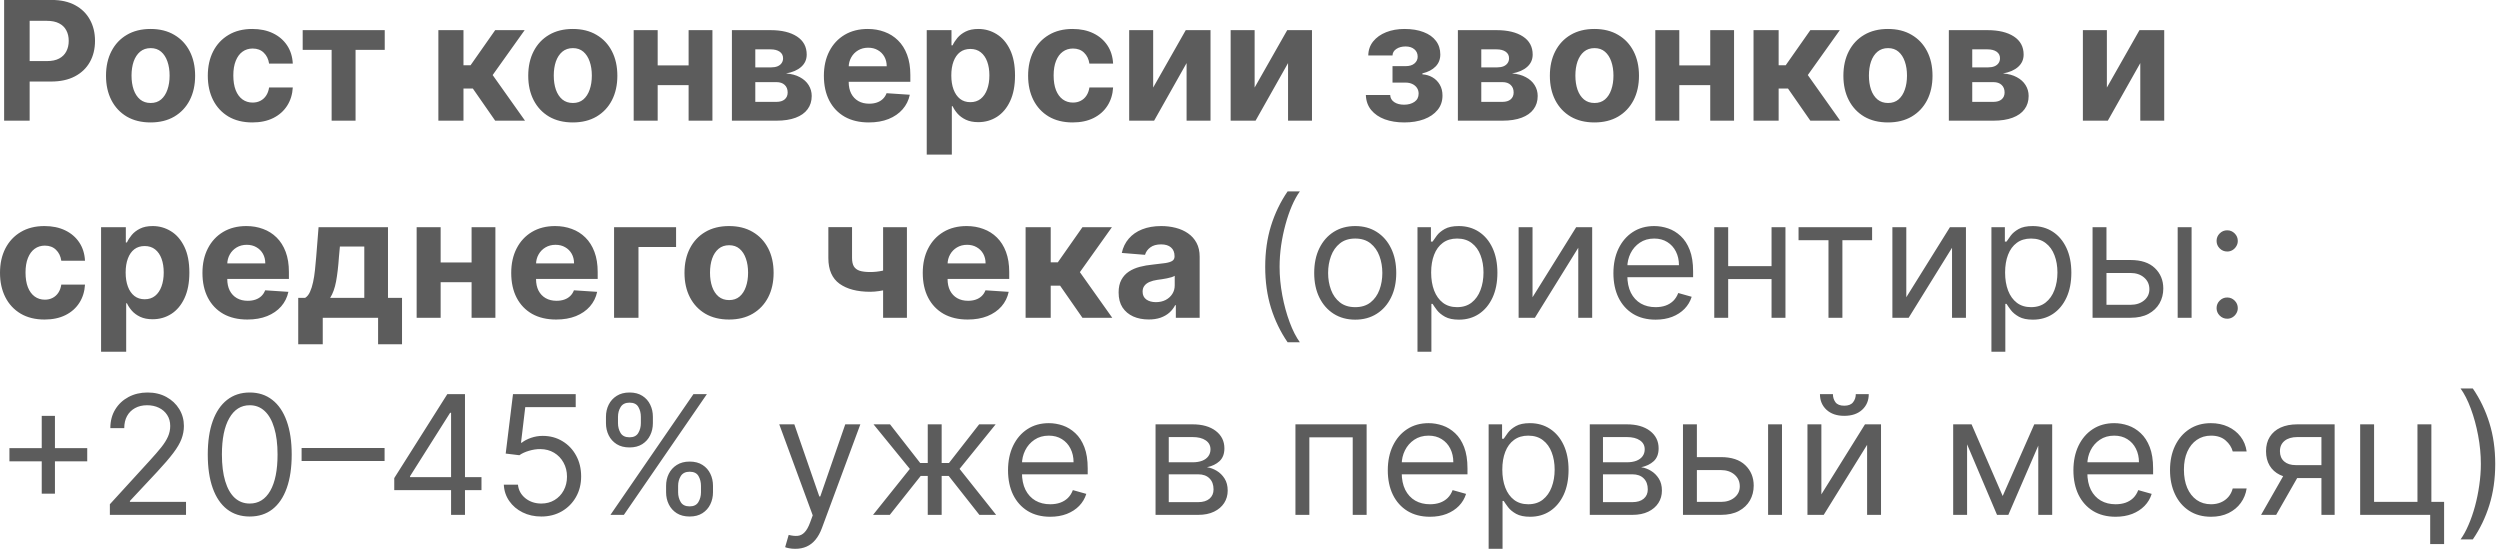 <?xml version="1.0" encoding="UTF-8"?> <svg xmlns="http://www.w3.org/2000/svg" width="241" height="53" viewBox="0 0 241 53" fill="none"><path d="M0.398 11.633V-0.004H4.989C5.872 -0.004 6.623 0.165 7.245 0.502C7.866 0.835 8.339 1.299 8.665 1.894C8.995 2.485 9.159 3.167 9.159 3.94C9.159 4.712 8.993 5.394 8.659 5.985C8.326 6.576 7.843 7.036 7.211 7.366C6.582 7.695 5.82 7.86 4.926 7.86H2V5.888H4.529C5.002 5.888 5.392 5.807 5.699 5.644C6.01 5.478 6.241 5.248 6.392 4.957C6.548 4.661 6.625 4.322 6.625 3.94C6.625 3.553 6.548 3.216 6.392 2.928C6.241 2.637 6.01 2.411 5.699 2.252C5.389 2.089 4.995 2.008 4.517 2.008H2.858V11.633H0.398ZM14.515 11.803C13.632 11.803 12.869 11.616 12.225 11.241C11.585 10.862 11.09 10.335 10.742 9.661C10.393 8.983 10.219 8.197 10.219 7.303C10.219 6.402 10.393 5.614 10.742 4.94C11.09 4.262 11.585 3.735 12.225 3.36C12.869 2.981 13.632 2.792 14.515 2.792C15.397 2.792 16.159 2.981 16.799 3.36C17.443 3.735 17.939 4.262 18.287 4.94C18.636 5.614 18.81 6.402 18.81 7.303C18.81 8.197 18.636 8.983 18.287 9.661C17.939 10.335 17.443 10.862 16.799 11.241C16.159 11.616 15.397 11.803 14.515 11.803ZM14.526 9.928C14.927 9.928 15.263 9.815 15.532 9.587C15.8 9.356 16.003 9.042 16.14 8.644C16.28 8.246 16.35 7.794 16.35 7.286C16.35 6.779 16.28 6.326 16.14 5.928C16.003 5.531 15.8 5.216 15.532 4.985C15.263 4.754 14.927 4.638 14.526 4.638C14.121 4.638 13.78 4.754 13.503 4.985C13.23 5.216 13.024 5.531 12.884 5.928C12.748 6.326 12.679 6.779 12.679 7.286C12.679 7.794 12.748 8.246 12.884 8.644C13.024 9.042 13.23 9.356 13.503 9.587C13.78 9.815 14.121 9.928 14.526 9.928ZM24.327 11.803C23.433 11.803 22.664 11.614 22.02 11.235C21.38 10.852 20.888 10.322 20.543 9.644C20.202 8.966 20.032 8.186 20.032 7.303C20.032 6.409 20.204 5.625 20.549 4.951C20.897 4.273 21.392 3.745 22.032 3.366C22.672 2.983 23.433 2.792 24.316 2.792C25.077 2.792 25.744 2.93 26.316 3.207C26.888 3.483 27.34 3.871 27.674 4.371C28.007 4.871 28.191 5.459 28.225 6.133H25.941C25.876 5.697 25.706 5.347 25.429 5.082C25.157 4.813 24.799 4.678 24.355 4.678C23.98 4.678 23.653 4.781 23.372 4.985C23.096 5.186 22.88 5.479 22.725 5.866C22.57 6.252 22.492 6.72 22.492 7.269C22.492 7.826 22.568 8.299 22.719 8.69C22.874 9.08 23.092 9.377 23.372 9.582C23.653 9.786 23.98 9.888 24.355 9.888C24.632 9.888 24.88 9.832 25.1 9.718C25.323 9.604 25.507 9.44 25.651 9.224C25.799 9.004 25.895 8.741 25.941 8.434H28.225C28.187 9.101 28.005 9.688 27.679 10.195C27.357 10.699 26.912 11.093 26.344 11.377C25.776 11.661 25.104 11.803 24.327 11.803ZM29.179 4.809V2.906H37.088V4.809H34.276V11.633H31.969V4.809H29.179ZM42.259 11.633V2.906H44.679V6.292H45.361L47.736 2.906H50.577L47.492 7.235L50.611 11.633H47.736L45.583 8.536H44.679V11.633H42.259ZM55.218 11.803C54.335 11.803 53.572 11.616 52.928 11.241C52.288 10.862 51.793 10.335 51.445 9.661C51.096 8.983 50.922 8.197 50.922 7.303C50.922 6.402 51.096 5.614 51.445 4.94C51.793 4.262 52.288 3.735 52.928 3.36C53.572 2.981 54.335 2.792 55.218 2.792C56.1 2.792 56.862 2.981 57.502 3.36C58.146 3.735 58.642 4.262 58.99 4.94C59.339 5.614 59.513 6.402 59.513 7.303C59.513 8.197 59.339 8.983 58.99 9.661C58.642 10.335 58.146 10.862 57.502 11.241C56.862 11.616 56.1 11.803 55.218 11.803ZM55.229 9.928C55.631 9.928 55.966 9.815 56.235 9.587C56.504 9.356 56.706 9.042 56.843 8.644C56.983 8.246 57.053 7.794 57.053 7.286C57.053 6.779 56.983 6.326 56.843 5.928C56.706 5.531 56.504 5.216 56.235 4.985C55.966 4.754 55.631 4.638 55.229 4.638C54.824 4.638 54.483 4.754 54.206 4.985C53.934 5.216 53.727 5.531 53.587 5.928C53.451 6.326 53.383 6.779 53.383 7.286C53.383 7.794 53.451 8.246 53.587 8.644C53.727 9.042 53.934 9.356 54.206 9.587C54.483 9.815 54.824 9.928 55.229 9.928ZM67.161 6.303V8.207H62.604V6.303H67.161ZM63.4 2.906V11.633H61.087V2.906H63.4ZM68.678 2.906V11.633H66.382V2.906H68.678ZM70.556 11.633V2.906H74.277C75.353 2.906 76.204 3.11 76.829 3.519C77.454 3.928 77.766 4.51 77.766 5.263C77.766 5.737 77.59 6.131 77.238 6.445C76.885 6.76 76.397 6.972 75.772 7.082C76.294 7.12 76.74 7.239 77.107 7.44C77.478 7.637 77.76 7.892 77.954 8.207C78.15 8.521 78.249 8.87 78.249 9.252C78.249 9.748 78.116 10.175 77.851 10.53C77.59 10.887 77.205 11.159 76.698 11.349C76.194 11.538 75.579 11.633 74.851 11.633H70.556ZM72.811 9.82H74.851C75.188 9.82 75.452 9.741 75.641 9.582C75.834 9.419 75.931 9.197 75.931 8.917C75.931 8.606 75.834 8.362 75.641 8.184C75.452 8.006 75.188 7.917 74.851 7.917H72.811V9.82ZM72.811 6.496H74.329C74.571 6.496 74.777 6.462 74.948 6.394C75.122 6.322 75.255 6.22 75.346 6.087C75.44 5.955 75.488 5.798 75.488 5.616C75.488 5.347 75.38 5.137 75.164 4.985C74.948 4.834 74.652 4.758 74.277 4.758H72.811V6.496ZM83.752 11.803C82.854 11.803 82.081 11.621 81.434 11.258C80.79 10.89 80.293 10.371 79.945 9.701C79.597 9.027 79.422 8.229 79.422 7.309C79.422 6.411 79.597 5.623 79.945 4.945C80.293 4.267 80.784 3.739 81.416 3.36C82.053 2.981 82.799 2.792 83.655 2.792C84.231 2.792 84.767 2.885 85.263 3.07C85.763 3.252 86.199 3.527 86.57 3.894C86.945 4.262 87.237 4.724 87.445 5.281C87.653 5.834 87.757 6.481 87.757 7.224V7.888H80.388V6.388H85.479C85.479 6.04 85.403 5.731 85.252 5.462C85.1 5.193 84.89 4.983 84.621 4.832C84.356 4.676 84.047 4.599 83.695 4.599C83.328 4.599 83.002 4.684 82.718 4.854C82.437 5.021 82.218 5.246 82.059 5.531C81.9 5.811 81.818 6.123 81.814 6.468V7.894C81.814 8.326 81.894 8.699 82.053 9.013C82.216 9.328 82.445 9.57 82.74 9.741C83.036 9.911 83.386 9.996 83.791 9.996C84.061 9.996 84.307 9.959 84.53 9.883C84.754 9.807 84.945 9.693 85.104 9.542C85.263 9.39 85.384 9.205 85.468 8.985L87.706 9.133C87.593 9.671 87.36 10.14 87.007 10.542C86.659 10.94 86.208 11.25 85.655 11.474C85.106 11.693 84.472 11.803 83.752 11.803ZM89.337 14.905V2.906H91.723V4.371H91.831C91.937 4.137 92.091 3.898 92.291 3.656C92.496 3.409 92.761 3.205 93.087 3.042C93.416 2.875 93.826 2.792 94.314 2.792C94.951 2.792 95.538 2.959 96.076 3.292C96.614 3.621 97.043 4.12 97.365 4.786C97.687 5.449 97.848 6.281 97.848 7.281C97.848 8.254 97.691 9.076 97.377 9.746C97.066 10.413 96.642 10.919 96.104 11.264C95.57 11.604 94.972 11.775 94.309 11.775C93.839 11.775 93.439 11.697 93.11 11.542C92.784 11.387 92.517 11.191 92.309 10.957C92.1 10.718 91.941 10.477 91.831 10.235H91.757V14.905H89.337ZM91.706 7.269C91.706 7.788 91.778 8.241 91.922 8.627C92.066 9.013 92.275 9.315 92.547 9.531C92.82 9.743 93.151 9.849 93.541 9.849C93.936 9.849 94.269 9.741 94.541 9.525C94.814 9.305 95.021 9.002 95.161 8.616C95.305 8.226 95.377 7.777 95.377 7.269C95.377 6.765 95.307 6.322 95.166 5.94C95.026 5.557 94.82 5.258 94.547 5.042C94.275 4.826 93.939 4.718 93.541 4.718C93.148 4.718 92.814 4.822 92.541 5.031C92.273 5.239 92.066 5.534 91.922 5.917C91.778 6.299 91.706 6.75 91.706 7.269ZM103.405 11.803C102.511 11.803 101.742 11.614 101.098 11.235C100.458 10.852 99.966 10.322 99.621 9.644C99.28 8.966 99.11 8.186 99.11 7.303C99.11 6.409 99.282 5.625 99.627 4.951C99.975 4.273 100.47 3.745 101.11 3.366C101.75 2.983 102.511 2.792 103.394 2.792C104.155 2.792 104.822 2.93 105.394 3.207C105.966 3.483 106.418 3.871 106.752 4.371C107.085 4.871 107.269 5.459 107.303 6.133H105.019C104.954 5.697 104.784 5.347 104.507 5.082C104.235 4.813 103.877 4.678 103.434 4.678C103.059 4.678 102.731 4.781 102.451 4.985C102.174 5.186 101.958 5.479 101.803 5.866C101.648 6.252 101.57 6.72 101.57 7.269C101.57 7.826 101.646 8.299 101.797 8.69C101.953 9.08 102.17 9.377 102.451 9.582C102.731 9.786 103.059 9.888 103.434 9.888C103.71 9.888 103.958 9.832 104.178 9.718C104.401 9.604 104.585 9.44 104.729 9.224C104.877 9.004 104.973 8.741 105.019 8.434H107.303C107.265 9.101 107.083 9.688 106.757 10.195C106.435 10.699 105.99 11.093 105.422 11.377C104.854 11.661 104.182 11.803 103.405 11.803ZM111.165 8.44L114.307 2.906H116.694V11.633H114.387V6.082L111.256 11.633H108.853V2.906H111.165V8.44ZM120.946 8.44L124.088 2.906H126.475V11.633H124.168V6.082L121.037 11.633H118.634V2.906H120.946V8.44ZM131.669 9.161H134.016C134.027 9.449 134.156 9.676 134.402 9.843C134.649 10.01 134.967 10.093 135.357 10.093C135.751 10.093 136.082 10.002 136.351 9.82C136.62 9.635 136.755 9.37 136.755 9.025C136.755 8.813 136.702 8.629 136.596 8.474C136.489 8.315 136.342 8.19 136.152 8.099C135.963 8.008 135.743 7.962 135.493 7.962H134.238V6.377H135.493C135.868 6.377 136.156 6.29 136.357 6.116C136.561 5.942 136.664 5.724 136.664 5.462C136.664 5.167 136.558 4.93 136.346 4.752C136.137 4.57 135.855 4.479 135.499 4.479C135.139 4.479 134.84 4.561 134.601 4.724C134.366 4.883 134.245 5.091 134.238 5.349H131.902C131.91 4.826 132.067 4.373 132.374 3.991C132.685 3.608 133.101 3.313 133.624 3.104C134.15 2.896 134.739 2.792 135.391 2.792C136.103 2.792 136.717 2.892 137.232 3.093C137.751 3.29 138.149 3.572 138.425 3.94C138.705 4.307 138.846 4.745 138.846 5.252C138.846 5.714 138.694 6.101 138.391 6.411C138.088 6.722 137.664 6.943 137.118 7.076V7.167C137.478 7.19 137.804 7.286 138.096 7.457C138.387 7.627 138.62 7.862 138.794 8.161C138.969 8.457 139.056 8.807 139.056 9.212C139.056 9.754 138.897 10.218 138.578 10.604C138.264 10.991 137.828 11.288 137.272 11.496C136.719 11.701 136.084 11.803 135.368 11.803C134.671 11.803 134.046 11.703 133.493 11.502C132.944 11.298 132.507 10.998 132.181 10.604C131.859 10.21 131.688 9.729 131.669 9.161ZM140.54 11.633V2.906H144.262C145.337 2.906 146.188 3.11 146.813 3.519C147.438 3.928 147.75 4.51 147.75 5.263C147.75 5.737 147.574 6.131 147.222 6.445C146.87 6.76 146.381 6.972 145.756 7.082C146.279 7.12 146.724 7.239 147.091 7.44C147.462 7.637 147.745 7.892 147.938 8.207C148.135 8.521 148.233 8.87 148.233 9.252C148.233 9.748 148.101 10.175 147.836 10.53C147.574 10.887 147.19 11.159 146.682 11.349C146.178 11.538 145.563 11.633 144.836 11.633H140.54ZM142.796 9.82H144.836C145.173 9.82 145.436 9.741 145.625 9.582C145.819 9.419 145.915 9.197 145.915 8.917C145.915 8.606 145.819 8.362 145.625 8.184C145.436 8.006 145.173 7.917 144.836 7.917H142.796V9.82ZM142.796 6.496H144.313C144.555 6.496 144.762 6.462 144.932 6.394C145.106 6.322 145.239 6.22 145.33 6.087C145.425 5.955 145.472 5.798 145.472 5.616C145.472 5.347 145.364 5.137 145.148 4.985C144.932 4.834 144.637 4.758 144.262 4.758H142.796V6.496ZM153.702 11.803C152.819 11.803 152.056 11.616 151.412 11.241C150.772 10.862 150.278 10.335 149.929 9.661C149.581 8.983 149.407 8.197 149.407 7.303C149.407 6.402 149.581 5.614 149.929 4.94C150.278 4.262 150.772 3.735 151.412 3.36C152.056 2.981 152.819 2.792 153.702 2.792C154.585 2.792 155.346 2.981 155.986 3.36C156.63 3.735 157.126 4.262 157.475 4.94C157.823 5.614 157.998 6.402 157.998 7.303C157.998 8.197 157.823 8.983 157.475 9.661C157.126 10.335 156.63 10.862 155.986 11.241C155.346 11.616 154.585 11.803 153.702 11.803ZM153.713 9.928C154.115 9.928 154.45 9.815 154.719 9.587C154.988 9.356 155.191 9.042 155.327 8.644C155.467 8.246 155.537 7.794 155.537 7.286C155.537 6.779 155.467 6.326 155.327 5.928C155.191 5.531 154.988 5.216 154.719 4.985C154.45 4.754 154.115 4.638 153.713 4.638C153.308 4.638 152.967 4.754 152.691 4.985C152.418 5.216 152.212 5.531 152.071 5.928C151.935 6.326 151.867 6.779 151.867 7.286C151.867 7.794 151.935 8.246 152.071 8.644C152.212 9.042 152.418 9.356 152.691 9.587C152.967 9.815 153.308 9.928 153.713 9.928ZM165.645 6.303V8.207H161.088V6.303H165.645ZM161.884 2.906V11.633H159.571V2.906H161.884ZM167.162 2.906V11.633H164.867V2.906H167.162ZM169.04 11.633V2.906H171.461V6.292H172.142L174.517 2.906H177.358L174.273 7.235L177.392 11.633H174.517L172.364 8.536H171.461V11.633H169.04ZM181.999 11.803C181.116 11.803 180.353 11.616 179.709 11.241C179.069 10.862 178.575 10.335 178.226 9.661C177.878 8.983 177.703 8.197 177.703 7.303C177.703 6.402 177.878 5.614 178.226 4.94C178.575 4.262 179.069 3.735 179.709 3.36C180.353 2.981 181.116 2.792 181.999 2.792C182.882 2.792 183.643 2.981 184.283 3.36C184.927 3.735 185.423 4.262 185.772 4.94C186.12 5.614 186.294 6.402 186.294 7.303C186.294 8.197 186.12 8.983 185.772 9.661C185.423 10.335 184.927 10.862 184.283 11.241C183.643 11.616 182.882 11.803 181.999 11.803ZM182.01 9.928C182.412 9.928 182.747 9.815 183.016 9.587C183.285 9.356 183.488 9.042 183.624 8.644C183.764 8.246 183.834 7.794 183.834 7.286C183.834 6.779 183.764 6.326 183.624 5.928C183.488 5.531 183.285 5.216 183.016 4.985C182.747 4.754 182.412 4.638 182.01 4.638C181.605 4.638 181.264 4.754 180.988 4.985C180.715 5.216 180.508 5.531 180.368 5.928C180.232 6.326 180.164 6.779 180.164 7.286C180.164 7.794 180.232 8.246 180.368 8.644C180.508 9.042 180.715 9.356 180.988 9.587C181.264 9.815 181.605 9.928 182.01 9.928ZM187.868 11.633V2.906H191.59C192.666 2.906 193.516 3.11 194.141 3.519C194.766 3.928 195.078 4.51 195.078 5.263C195.078 5.737 194.902 6.131 194.55 6.445C194.198 6.76 193.709 6.972 193.084 7.082C193.607 7.12 194.052 7.239 194.419 7.44C194.791 7.637 195.073 7.892 195.266 8.207C195.463 8.521 195.561 8.87 195.561 9.252C195.561 9.748 195.429 10.175 195.164 10.53C194.902 10.887 194.518 11.159 194.01 11.349C193.507 11.538 192.891 11.633 192.164 11.633H187.868ZM190.124 9.82H192.164C192.501 9.82 192.764 9.741 192.953 9.582C193.147 9.419 193.243 9.197 193.243 8.917C193.243 8.606 193.147 8.362 192.953 8.184C192.764 8.006 192.501 7.917 192.164 7.917H190.124V9.82ZM190.124 6.496H191.641C191.883 6.496 192.09 6.462 192.26 6.394C192.435 6.322 192.567 6.22 192.658 6.087C192.753 5.955 192.8 5.798 192.8 5.616C192.8 5.347 192.692 5.137 192.476 4.985C192.26 4.834 191.965 4.758 191.59 4.758H190.124V6.496ZM203.103 8.44L206.245 2.906H208.631V11.633H206.324V6.082L203.194 11.633H200.79V2.906H203.103V8.44ZM4.296 30.803C3.402 30.803 2.633 30.614 1.989 30.235C1.349 29.852 0.856 29.322 0.512 28.644C0.171 27.966 0 27.186 0 26.303C0 25.409 0.173 24.625 0.517 23.951C0.866 23.273 1.36 22.745 2 22.366C2.641 21.983 3.402 21.792 4.284 21.792C5.046 21.792 5.712 21.93 6.284 22.207C6.856 22.483 7.309 22.871 7.642 23.371C7.976 23.871 8.159 24.459 8.194 25.133H5.909C5.845 24.697 5.675 24.347 5.398 24.082C5.125 23.813 4.767 23.678 4.324 23.678C3.949 23.678 3.622 23.78 3.341 23.985C3.065 24.186 2.849 24.479 2.694 24.866C2.538 25.252 2.461 25.72 2.461 26.269C2.461 26.826 2.536 27.299 2.688 27.69C2.843 28.08 3.061 28.377 3.341 28.582C3.622 28.786 3.949 28.889 4.324 28.889C4.601 28.889 4.849 28.832 5.069 28.718C5.292 28.604 5.476 28.44 5.62 28.224C5.767 28.004 5.864 27.741 5.909 27.434H8.194C8.156 28.101 7.974 28.688 7.648 29.195C7.326 29.699 6.881 30.093 6.313 30.377C5.745 30.661 5.072 30.803 4.296 30.803ZM9.743 33.906V21.905H12.13V23.371H12.238C12.344 23.137 12.497 22.898 12.698 22.655C12.902 22.409 13.168 22.205 13.493 22.042C13.823 21.875 14.232 21.792 14.72 21.792C15.357 21.792 15.944 21.959 16.482 22.292C17.02 22.621 17.45 23.12 17.772 23.786C18.094 24.449 18.255 25.28 18.255 26.28C18.255 27.254 18.097 28.076 17.783 28.746C17.472 29.413 17.048 29.919 16.51 30.264C15.976 30.604 15.378 30.775 14.715 30.775C14.245 30.775 13.845 30.697 13.516 30.542C13.19 30.387 12.923 30.192 12.715 29.957C12.507 29.718 12.347 29.477 12.238 29.235H12.164V33.906H9.743ZM12.113 26.269C12.113 26.788 12.184 27.241 12.329 27.627C12.472 28.014 12.681 28.315 12.954 28.53C13.226 28.743 13.558 28.849 13.948 28.849C14.342 28.849 14.675 28.741 14.948 28.525C15.22 28.305 15.427 28.002 15.567 27.616C15.711 27.226 15.783 26.777 15.783 26.269C15.783 25.765 15.713 25.322 15.573 24.94C15.433 24.557 15.226 24.258 14.954 24.042C14.681 23.826 14.345 23.718 13.948 23.718C13.554 23.718 13.22 23.822 12.948 24.03C12.679 24.239 12.472 24.534 12.329 24.917C12.184 25.299 12.113 25.75 12.113 26.269ZM23.846 30.803C22.948 30.803 22.175 30.621 21.527 30.258C20.883 29.89 20.387 29.371 20.039 28.701C19.69 28.027 19.516 27.229 19.516 26.309C19.516 25.411 19.69 24.623 20.039 23.945C20.387 23.267 20.878 22.739 21.51 22.36C22.147 21.981 22.893 21.792 23.749 21.792C24.325 21.792 24.861 21.885 25.357 22.07C25.857 22.252 26.293 22.527 26.664 22.894C27.039 23.262 27.33 23.724 27.539 24.28C27.747 24.834 27.851 25.481 27.851 26.224V26.889H20.482V25.389H25.573C25.573 25.04 25.497 24.731 25.346 24.462C25.194 24.193 24.984 23.983 24.715 23.832C24.45 23.676 24.141 23.599 23.789 23.599C23.421 23.599 23.096 23.684 22.811 23.854C22.531 24.021 22.311 24.246 22.152 24.53C21.993 24.811 21.912 25.123 21.908 25.468V26.894C21.908 27.326 21.988 27.699 22.147 28.014C22.309 28.328 22.539 28.57 22.834 28.741C23.13 28.911 23.48 28.996 23.885 28.996C24.154 28.996 24.401 28.959 24.624 28.883C24.847 28.807 25.039 28.693 25.198 28.542C25.357 28.39 25.478 28.205 25.561 27.985L27.8 28.133C27.686 28.671 27.453 29.14 27.101 29.542C26.753 29.94 26.302 30.25 25.749 30.474C25.2 30.693 24.565 30.803 23.846 30.803ZM28.749 33.19V28.712H29.419C29.613 28.591 29.768 28.398 29.885 28.133C30.006 27.868 30.105 27.555 30.181 27.195C30.26 26.835 30.321 26.447 30.363 26.03C30.408 25.61 30.448 25.186 30.482 24.758L30.709 21.905H37.402V28.712H38.755V33.19H36.448V30.633H31.113V33.19H28.749ZM31.828 28.712H35.118V23.769H32.766L32.675 24.758C32.611 25.69 32.518 26.481 32.397 27.133C32.275 27.78 32.086 28.307 31.828 28.712ZM46.239 25.303V27.207H41.682V25.303H46.239ZM42.478 21.905V30.633H40.165V21.905H42.478ZM47.756 21.905V30.633H45.461V21.905H47.756ZM53.611 30.803C52.713 30.803 51.941 30.621 51.293 30.258C50.649 29.89 50.153 29.371 49.804 28.701C49.456 28.027 49.282 27.229 49.282 26.309C49.282 25.411 49.456 24.623 49.804 23.945C50.153 23.267 50.643 22.739 51.276 22.36C51.912 21.981 52.658 21.792 53.515 21.792C54.09 21.792 54.626 21.885 55.123 22.07C55.623 22.252 56.058 22.527 56.429 22.894C56.804 23.262 57.096 23.724 57.304 24.28C57.513 24.834 57.617 25.481 57.617 26.224V26.889H50.248V25.389H55.338C55.338 25.04 55.263 24.731 55.111 24.462C54.96 24.193 54.749 23.983 54.48 23.832C54.215 23.676 53.907 23.599 53.554 23.599C53.187 23.599 52.861 23.684 52.577 23.854C52.297 24.021 52.077 24.246 51.918 24.53C51.759 24.811 51.677 25.123 51.674 25.468V26.894C51.674 27.326 51.753 27.699 51.912 28.014C52.075 28.328 52.304 28.57 52.6 28.741C52.895 28.911 53.246 28.996 53.651 28.996C53.92 28.996 54.166 28.959 54.39 28.883C54.613 28.807 54.804 28.693 54.963 28.542C55.123 28.39 55.244 28.205 55.327 27.985L57.566 28.133C57.452 28.671 57.219 29.14 56.867 29.542C56.518 29.94 56.068 30.25 55.515 30.474C54.965 30.693 54.331 30.803 53.611 30.803ZM65.174 21.905V23.809H61.549V30.633H59.196V21.905H65.174ZM70.28 30.803C69.398 30.803 68.634 30.616 67.99 30.241C67.35 29.862 66.856 29.335 66.507 28.661C66.159 27.983 65.985 27.197 65.985 26.303C65.985 25.402 66.159 24.614 66.507 23.94C66.856 23.262 67.35 22.735 67.99 22.36C68.634 21.981 69.398 21.792 70.28 21.792C71.163 21.792 71.924 21.981 72.564 22.36C73.208 22.735 73.704 23.262 74.053 23.94C74.401 24.614 74.576 25.402 74.576 26.303C74.576 27.197 74.401 27.983 74.053 28.661C73.704 29.335 73.208 29.862 72.564 30.241C71.924 30.616 71.163 30.803 70.28 30.803ZM70.291 28.928C70.693 28.928 71.028 28.815 71.297 28.587C71.566 28.356 71.769 28.042 71.905 27.644C72.045 27.246 72.115 26.794 72.115 26.286C72.115 25.779 72.045 25.326 71.905 24.928C71.769 24.53 71.566 24.216 71.297 23.985C71.028 23.754 70.693 23.639 70.291 23.639C69.886 23.639 69.545 23.754 69.269 23.985C68.996 24.216 68.79 24.53 68.65 24.928C68.513 25.326 68.445 25.779 68.445 26.286C68.445 26.794 68.513 27.246 68.65 27.644C68.79 28.042 68.996 28.356 69.269 28.587C69.545 28.815 69.886 28.928 70.291 28.928ZM87.427 21.905V30.633H85.131V21.905H87.427ZM86.307 25.735V27.644C86.122 27.727 85.891 27.807 85.614 27.883C85.338 27.955 85.048 28.014 84.745 28.059C84.442 28.104 84.158 28.127 83.892 28.127C82.639 28.127 81.652 27.87 80.932 27.354C80.213 26.835 79.853 26.008 79.853 24.871V21.894H82.137V24.871C82.137 25.209 82.194 25.476 82.307 25.673C82.425 25.87 82.61 26.012 82.864 26.099C83.122 26.182 83.464 26.224 83.892 26.224C84.29 26.224 84.68 26.182 85.063 26.099C85.445 26.015 85.86 25.894 86.307 25.735ZM93.283 30.803C92.385 30.803 91.613 30.621 90.965 30.258C90.321 29.89 89.825 29.371 89.476 28.701C89.128 28.027 88.954 27.229 88.954 26.309C88.954 25.411 89.128 24.623 89.476 23.945C89.825 23.267 90.315 22.739 90.948 22.36C91.584 21.981 92.33 21.792 93.186 21.792C93.762 21.792 94.298 21.885 94.794 22.07C95.294 22.252 95.73 22.527 96.101 22.894C96.476 23.262 96.768 23.724 96.976 24.28C97.184 24.834 97.289 25.481 97.289 26.224V26.889H89.919V25.389H95.01C95.01 25.04 94.934 24.731 94.783 24.462C94.632 24.193 94.421 23.983 94.152 23.832C93.887 23.676 93.579 23.599 93.226 23.599C92.859 23.599 92.533 23.684 92.249 23.854C91.969 24.021 91.749 24.246 91.59 24.53C91.431 24.811 91.349 25.123 91.346 25.468V26.894C91.346 27.326 91.425 27.699 91.584 28.014C91.747 28.328 91.976 28.57 92.272 28.741C92.567 28.911 92.918 28.996 93.323 28.996C93.592 28.996 93.838 28.959 94.061 28.883C94.285 28.807 94.476 28.693 94.635 28.542C94.794 28.39 94.916 28.205 94.999 27.985L97.238 28.133C97.124 28.671 96.891 29.14 96.539 29.542C96.19 29.94 95.74 30.25 95.186 30.474C94.637 30.693 94.003 30.803 93.283 30.803ZM98.868 30.633V21.905H101.289V25.292H101.971L104.346 21.905H107.186L104.101 26.235L107.221 30.633H104.346L102.192 27.536H101.289V30.633H98.868ZM110.732 30.798C110.175 30.798 109.679 30.701 109.243 30.508C108.808 30.311 108.463 30.021 108.209 29.639C107.959 29.252 107.834 28.771 107.834 28.195C107.834 27.71 107.923 27.303 108.101 26.974C108.279 26.644 108.522 26.379 108.828 26.178C109.135 25.977 109.484 25.826 109.874 25.724C110.268 25.621 110.681 25.549 111.113 25.508C111.62 25.455 112.029 25.405 112.34 25.36C112.65 25.311 112.876 25.239 113.016 25.144C113.156 25.049 113.226 24.909 113.226 24.724V24.69C113.226 24.33 113.113 24.051 112.885 23.854C112.662 23.657 112.344 23.559 111.931 23.559C111.495 23.559 111.149 23.655 110.891 23.849C110.633 24.038 110.463 24.277 110.38 24.565L108.141 24.383C108.255 23.852 108.478 23.394 108.811 23.008C109.145 22.618 109.575 22.318 110.101 22.11C110.632 21.898 111.245 21.792 111.942 21.792C112.427 21.792 112.891 21.849 113.334 21.962C113.781 22.076 114.177 22.252 114.522 22.491C114.87 22.729 115.145 23.036 115.346 23.411C115.546 23.782 115.647 24.227 115.647 24.746V30.633H113.351V29.423H113.283C113.143 29.695 112.955 29.936 112.721 30.144C112.486 30.349 112.203 30.51 111.874 30.627C111.544 30.741 111.164 30.798 110.732 30.798ZM111.425 29.127C111.781 29.127 112.096 29.057 112.368 28.917C112.641 28.773 112.855 28.58 113.01 28.337C113.166 28.095 113.243 27.82 113.243 27.514V26.587C113.167 26.637 113.063 26.682 112.931 26.724C112.802 26.762 112.656 26.798 112.493 26.832C112.33 26.862 112.167 26.89 112.005 26.917C111.842 26.94 111.694 26.96 111.561 26.979C111.277 27.021 111.029 27.087 110.817 27.178C110.605 27.269 110.44 27.392 110.323 27.548C110.205 27.699 110.147 27.889 110.147 28.116C110.147 28.445 110.266 28.697 110.505 28.871C110.747 29.042 111.054 29.127 111.425 29.127ZM121.966 25.724C121.966 24.292 122.152 22.976 122.523 21.775C122.898 20.57 123.432 19.462 124.125 18.451H125.307C125.034 18.826 124.779 19.288 124.54 19.837C124.305 20.383 124.099 20.983 123.921 21.639C123.743 22.29 123.603 22.964 123.5 23.661C123.402 24.358 123.353 25.046 123.353 25.724C123.353 26.625 123.44 27.54 123.614 28.468C123.788 29.396 124.023 30.258 124.319 31.053C124.614 31.849 124.944 32.496 125.307 32.996H124.125C123.432 31.985 122.898 30.879 122.523 29.678C122.152 28.474 121.966 27.155 121.966 25.724ZM130.644 30.815C129.856 30.815 129.165 30.627 128.57 30.252C127.979 29.877 127.517 29.352 127.184 28.678C126.854 28.004 126.689 27.216 126.689 26.315C126.689 25.405 126.854 24.612 127.184 23.934C127.517 23.256 127.979 22.729 128.57 22.354C129.165 21.979 129.856 21.792 130.644 21.792C131.432 21.792 132.121 21.979 132.712 22.354C133.307 22.729 133.769 23.256 134.098 23.934C134.432 24.612 134.598 25.405 134.598 26.315C134.598 27.216 134.432 28.004 134.098 28.678C133.769 29.352 133.307 29.877 132.712 30.252C132.121 30.627 131.432 30.815 130.644 30.815ZM130.644 29.61C131.242 29.61 131.735 29.457 132.121 29.15C132.507 28.843 132.793 28.44 132.979 27.94C133.165 27.44 133.257 26.898 133.257 26.315C133.257 25.731 133.165 25.188 132.979 24.684C132.793 24.18 132.507 23.773 132.121 23.462C131.735 23.152 131.242 22.996 130.644 22.996C130.045 22.996 129.553 23.152 129.167 23.462C128.78 23.773 128.494 24.18 128.309 24.684C128.123 25.188 128.03 25.731 128.03 26.315C128.03 26.898 128.123 27.44 128.309 27.94C128.494 28.44 128.78 28.843 129.167 29.15C129.553 29.457 130.045 29.61 130.644 29.61ZM136.645 33.906V21.905H137.941V23.292H138.1C138.198 23.14 138.335 22.947 138.509 22.712C138.687 22.474 138.941 22.262 139.27 22.076C139.604 21.887 140.054 21.792 140.623 21.792C141.357 21.792 142.005 21.976 142.566 22.343C143.126 22.71 143.564 23.231 143.878 23.905C144.193 24.58 144.35 25.375 144.35 26.292C144.35 27.216 144.193 28.017 143.878 28.695C143.564 29.37 143.128 29.892 142.571 30.264C142.015 30.631 141.373 30.815 140.645 30.815C140.085 30.815 139.636 30.722 139.299 30.536C138.962 30.347 138.702 30.133 138.52 29.894C138.338 29.652 138.198 29.451 138.1 29.292H137.986V33.906H136.645ZM137.963 26.269C137.963 26.928 138.06 27.51 138.253 28.014C138.446 28.514 138.729 28.905 139.1 29.19C139.471 29.47 139.926 29.61 140.463 29.61C141.024 29.61 141.492 29.462 141.867 29.167C142.246 28.868 142.53 28.466 142.719 27.962C142.912 27.455 143.009 26.89 143.009 26.269C143.009 25.655 142.914 25.102 142.725 24.61C142.539 24.114 142.257 23.722 141.878 23.434C141.503 23.142 141.032 22.996 140.463 22.996C139.918 22.996 139.46 23.135 139.088 23.411C138.717 23.684 138.437 24.067 138.248 24.559C138.058 25.048 137.963 25.618 137.963 26.269ZM147.736 28.655L151.941 21.905H153.486V30.633H152.145V23.883L147.963 30.633H146.395V21.905H147.736V28.655ZM159.601 30.815C158.76 30.815 158.035 30.629 157.425 30.258C156.819 29.883 156.351 29.36 156.022 28.69C155.696 28.015 155.533 27.231 155.533 26.337C155.533 25.443 155.696 24.655 156.022 23.974C156.351 23.288 156.81 22.754 157.397 22.371C157.988 21.985 158.677 21.792 159.465 21.792C159.919 21.792 160.368 21.868 160.811 22.019C161.255 22.171 161.658 22.417 162.022 22.758C162.385 23.095 162.675 23.542 162.891 24.099C163.107 24.655 163.215 25.341 163.215 26.155V26.724H156.488V25.565H161.851C161.851 25.072 161.753 24.633 161.556 24.246C161.363 23.86 161.086 23.555 160.726 23.332C160.37 23.108 159.95 22.996 159.465 22.996C158.931 22.996 158.469 23.129 158.078 23.394C157.692 23.655 157.395 23.996 157.186 24.417C156.978 24.837 156.874 25.288 156.874 25.769V26.542C156.874 27.201 156.988 27.76 157.215 28.218C157.446 28.673 157.766 29.019 158.175 29.258C158.584 29.493 159.06 29.61 159.601 29.61C159.953 29.61 160.272 29.561 160.556 29.462C160.844 29.36 161.092 29.209 161.3 29.008C161.508 28.803 161.669 28.549 161.783 28.246L163.078 28.61C162.942 29.049 162.713 29.436 162.391 29.769C162.069 30.099 161.671 30.356 161.198 30.542C160.724 30.724 160.192 30.815 159.601 30.815ZM171.096 25.655V26.905H166.277V25.655H171.096ZM166.596 21.905V30.633H165.255V21.905H166.596ZM172.118 21.905V30.633H170.777V21.905H172.118ZM173.38 23.155V21.905H180.471V23.155H177.607V30.633H176.266V23.155H173.38ZM183.767 28.655L187.972 21.905H189.517V30.633H188.176V23.883L183.995 30.633H182.426V21.905H183.767V28.655ZM191.973 33.906V21.905H193.269V23.292H193.428C193.526 23.14 193.663 22.947 193.837 22.712C194.015 22.474 194.269 22.262 194.598 22.076C194.932 21.887 195.382 21.792 195.951 21.792C196.685 21.792 197.333 21.976 197.894 22.343C198.454 22.71 198.892 23.231 199.206 23.905C199.521 24.58 199.678 25.375 199.678 26.292C199.678 27.216 199.521 28.017 199.206 28.695C198.892 29.37 198.456 29.892 197.9 30.264C197.343 30.631 196.701 30.815 195.973 30.815C195.413 30.815 194.964 30.722 194.627 30.536C194.29 30.347 194.03 30.133 193.848 29.894C193.667 29.652 193.526 29.451 193.428 29.292H193.314V33.906H191.973ZM193.292 26.269C193.292 26.928 193.388 27.51 193.581 28.014C193.775 28.514 194.057 28.905 194.428 29.19C194.799 29.47 195.254 29.61 195.792 29.61C196.352 29.61 196.82 29.462 197.195 29.167C197.574 28.868 197.858 28.466 198.047 27.962C198.24 27.455 198.337 26.89 198.337 26.269C198.337 25.655 198.242 25.102 198.053 24.61C197.867 24.114 197.585 23.722 197.206 23.434C196.831 23.142 196.36 22.996 195.792 22.996C195.246 22.996 194.788 23.135 194.417 23.411C194.045 23.684 193.765 24.067 193.576 24.559C193.386 25.048 193.292 25.618 193.292 26.269ZM202.882 25.065H205.382C206.405 25.065 207.187 25.324 207.729 25.843C208.271 26.362 208.542 27.019 208.542 27.815C208.542 28.337 208.42 28.813 208.178 29.241C207.935 29.665 207.579 30.004 207.11 30.258C206.64 30.508 206.064 30.633 205.382 30.633H201.723V21.905H203.064V29.383H205.382C205.913 29.383 206.348 29.243 206.689 28.962C207.03 28.682 207.201 28.322 207.201 27.883C207.201 27.421 207.03 27.044 206.689 26.752C206.348 26.46 205.913 26.315 205.382 26.315H202.882V25.065ZM209.928 30.633V21.905H211.269V30.633H209.928ZM214.701 30.724C214.42 30.724 214.18 30.623 213.979 30.423C213.778 30.222 213.678 29.981 213.678 29.701C213.678 29.421 213.778 29.18 213.979 28.979C214.18 28.779 214.42 28.678 214.701 28.678C214.981 28.678 215.221 28.779 215.422 28.979C215.623 29.18 215.723 29.421 215.723 29.701C215.723 29.887 215.676 30.057 215.581 30.212C215.49 30.368 215.367 30.493 215.212 30.587C215.06 30.678 214.89 30.724 214.701 30.724ZM214.701 24.246C214.42 24.246 214.18 24.146 213.979 23.945C213.778 23.745 213.678 23.504 213.678 23.224C213.678 22.943 213.778 22.703 213.979 22.502C214.18 22.301 214.42 22.201 214.701 22.201C214.981 22.201 215.221 22.301 215.422 22.502C215.623 22.703 215.723 22.943 215.723 23.224C215.723 23.409 215.676 23.58 215.581 23.735C215.49 23.89 215.367 24.015 215.212 24.11C215.06 24.201 214.89 24.246 214.701 24.246ZM4.023 47.587V40.087H5.296V47.587H4.023ZM0.909 44.474V43.201H8.409V44.474H0.909ZM10.591 49.633V48.61L14.432 44.406C14.883 43.913 15.254 43.485 15.546 43.121C15.838 42.754 16.053 42.409 16.194 42.087C16.337 41.762 16.409 41.421 16.409 41.065C16.409 40.656 16.311 40.301 16.114 40.002C15.921 39.703 15.656 39.472 15.319 39.309C14.981 39.146 14.603 39.065 14.182 39.065C13.735 39.065 13.345 39.157 13.012 39.343C12.682 39.525 12.427 39.781 12.245 40.11C12.067 40.44 11.978 40.826 11.978 41.269H10.637C10.637 40.587 10.794 39.989 11.108 39.474C11.423 38.959 11.851 38.557 12.392 38.269C12.938 37.981 13.55 37.837 14.228 37.837C14.909 37.837 15.514 37.981 16.04 38.269C16.567 38.557 16.98 38.945 17.279 39.434C17.578 39.923 17.728 40.466 17.728 41.065C17.728 41.493 17.65 41.911 17.495 42.32C17.343 42.726 17.078 43.178 16.699 43.678C16.324 44.175 15.803 44.781 15.137 45.496L12.523 48.292V48.383H17.932V49.633H10.591ZM24.074 49.792C23.218 49.792 22.489 49.559 21.887 49.093C21.284 48.623 20.824 47.943 20.506 47.053C20.188 46.159 20.029 45.08 20.029 43.815C20.029 42.557 20.188 41.483 20.506 40.593C20.828 39.699 21.29 39.017 21.892 38.548C22.498 38.074 23.226 37.837 24.074 37.837C24.923 37.837 25.648 38.074 26.25 38.548C26.856 39.017 27.319 39.699 27.637 40.593C27.959 41.483 28.12 42.557 28.12 43.815C28.12 45.08 27.961 46.159 27.642 47.053C27.324 47.943 26.864 48.623 26.262 49.093C25.659 49.559 24.93 49.792 24.074 49.792ZM24.074 48.542C24.923 48.542 25.582 48.133 26.052 47.315C26.521 46.496 26.756 45.33 26.756 43.815C26.756 42.807 26.648 41.949 26.432 41.241C26.22 40.532 25.913 39.993 25.512 39.621C25.114 39.25 24.635 39.065 24.074 39.065C23.233 39.065 22.576 39.479 22.103 40.309C21.629 41.135 21.392 42.303 21.392 43.815C21.392 44.822 21.498 45.678 21.711 46.383C21.923 47.087 22.228 47.623 22.625 47.991C23.027 48.358 23.51 48.542 24.074 48.542ZM37.074 43.19V44.44H29.074V43.19H37.074ZM38.006 47.246V46.087L43.12 37.996H43.961V39.792H43.392L39.529 45.906V45.996H46.415V47.246H38.006ZM43.483 49.633V46.894V46.354V37.996H44.824V49.633H43.483ZM52.181 49.792C51.514 49.792 50.914 49.659 50.38 49.394C49.846 49.129 49.417 48.765 49.096 48.303C48.774 47.841 48.597 47.315 48.567 46.724H49.931C49.984 47.25 50.222 47.686 50.647 48.031C51.075 48.371 51.586 48.542 52.181 48.542C52.658 48.542 53.082 48.43 53.453 48.207C53.828 47.983 54.122 47.676 54.334 47.286C54.55 46.892 54.658 46.447 54.658 45.951C54.658 45.443 54.546 44.991 54.323 44.593C54.103 44.191 53.8 43.875 53.414 43.644C53.027 43.413 52.586 43.296 52.09 43.292C51.734 43.288 51.368 43.343 50.993 43.457C50.618 43.566 50.309 43.709 50.067 43.883L48.749 43.724L49.453 37.996H55.499V39.246H50.635L50.226 42.678H50.294C50.533 42.489 50.832 42.332 51.192 42.207C51.552 42.082 51.927 42.019 52.317 42.019C53.029 42.019 53.664 42.19 54.221 42.531C54.781 42.868 55.221 43.33 55.539 43.917C55.861 44.504 56.022 45.175 56.022 45.928C56.022 46.671 55.855 47.334 55.522 47.917C55.192 48.496 54.738 48.955 54.158 49.292C53.578 49.625 52.919 49.792 52.181 49.792ZM64.211 47.451V46.837C64.211 46.413 64.298 46.025 64.472 45.673C64.65 45.316 64.908 45.032 65.245 44.82C65.586 44.604 65.999 44.496 66.483 44.496C66.976 44.496 67.389 44.604 67.722 44.82C68.055 45.032 68.307 45.316 68.478 45.673C68.648 46.025 68.733 46.413 68.733 46.837V47.451C68.733 47.875 68.646 48.265 68.472 48.621C68.302 48.974 68.048 49.258 67.711 49.474C67.377 49.686 66.968 49.792 66.483 49.792C65.991 49.792 65.576 49.686 65.239 49.474C64.902 49.258 64.646 48.974 64.472 48.621C64.298 48.265 64.211 47.875 64.211 47.451ZM65.37 46.837V47.451C65.37 47.803 65.453 48.12 65.62 48.4C65.786 48.676 66.074 48.815 66.483 48.815C66.881 48.815 67.161 48.676 67.324 48.4C67.491 48.12 67.574 47.803 67.574 47.451V46.837C67.574 46.485 67.495 46.171 67.336 45.894C67.177 45.614 66.892 45.474 66.483 45.474C66.086 45.474 65.8 45.614 65.625 45.894C65.455 46.171 65.37 46.485 65.37 46.837ZM58.415 40.792V40.178C58.415 39.754 58.502 39.366 58.676 39.014C58.855 38.657 59.112 38.373 59.449 38.161C59.79 37.945 60.203 37.837 60.688 37.837C61.18 37.837 61.593 37.945 61.926 38.161C62.26 38.373 62.512 38.657 62.682 39.014C62.853 39.366 62.938 39.754 62.938 40.178V40.792C62.938 41.216 62.851 41.606 62.676 41.962C62.506 42.315 62.252 42.599 61.915 42.815C61.582 43.027 61.173 43.133 60.688 43.133C60.195 43.133 59.781 43.027 59.444 42.815C59.106 42.599 58.851 42.315 58.676 41.962C58.502 41.606 58.415 41.216 58.415 40.792ZM59.574 40.178V40.792C59.574 41.144 59.658 41.461 59.824 41.741C59.991 42.017 60.279 42.156 60.688 42.156C61.086 42.156 61.366 42.017 61.529 41.741C61.695 41.461 61.779 41.144 61.779 40.792V40.178C61.779 39.826 61.699 39.512 61.54 39.235C61.381 38.955 61.097 38.815 60.688 38.815C60.29 38.815 60.004 38.955 59.83 39.235C59.659 39.512 59.574 39.826 59.574 40.178ZM58.847 49.633L66.847 37.996H68.142L60.142 49.633H58.847ZM76.665 52.906C76.438 52.906 76.235 52.887 76.057 52.849C75.879 52.815 75.756 52.781 75.688 52.746L76.029 51.565C76.355 51.648 76.642 51.678 76.892 51.656C77.142 51.633 77.364 51.521 77.557 51.32C77.754 51.123 77.934 50.803 78.097 50.36L78.347 49.678L75.12 40.906H76.574L78.983 47.86H79.074L81.483 40.906H82.938L79.233 50.906C79.067 51.356 78.86 51.729 78.614 52.025C78.368 52.324 78.082 52.546 77.756 52.69C77.434 52.834 77.07 52.906 76.665 52.906ZM84.162 49.633L87.708 45.201L84.208 40.906H85.799L88.708 44.633H89.435V40.906H90.776V44.633H91.481L94.39 40.906H95.981L92.503 45.201L96.026 49.633H94.412L91.458 45.883H90.776V49.633H89.435V45.883H88.753L85.776 49.633H84.162ZM101.242 49.815C100.401 49.815 99.675 49.629 99.066 49.258C98.46 48.883 97.992 48.36 97.662 47.69C97.337 47.015 97.174 46.231 97.174 45.337C97.174 44.443 97.337 43.656 97.662 42.974C97.992 42.288 98.45 41.754 99.037 41.371C99.628 40.985 100.318 40.792 101.105 40.792C101.56 40.792 102.009 40.868 102.452 41.019C102.895 41.171 103.299 41.417 103.662 41.758C104.026 42.095 104.316 42.542 104.532 43.099C104.748 43.656 104.855 44.341 104.855 45.156V45.724H98.128V44.565H103.492C103.492 44.072 103.393 43.633 103.196 43.246C103.003 42.86 102.727 42.555 102.367 42.332C102.011 42.108 101.59 41.996 101.105 41.996C100.571 41.996 100.109 42.129 99.719 42.394C99.333 42.656 99.035 42.996 98.827 43.417C98.619 43.837 98.515 44.288 98.515 44.769V45.542C98.515 46.201 98.628 46.76 98.856 47.218C99.087 47.673 99.407 48.019 99.816 48.258C100.225 48.493 100.7 48.61 101.242 48.61C101.594 48.61 101.912 48.561 102.196 48.462C102.484 48.36 102.732 48.209 102.941 48.008C103.149 47.803 103.31 47.55 103.424 47.246L104.719 47.61C104.583 48.05 104.354 48.436 104.032 48.769C103.71 49.099 103.312 49.356 102.838 49.542C102.365 49.724 101.833 49.815 101.242 49.815ZM111.395 49.633V40.906H114.963C115.903 40.906 116.649 41.118 117.202 41.542C117.755 41.966 118.032 42.527 118.032 43.224C118.032 43.754 117.874 44.165 117.56 44.457C117.246 44.745 116.842 44.94 116.35 45.042C116.672 45.087 116.984 45.201 117.287 45.383C117.594 45.565 117.848 45.815 118.049 46.133C118.249 46.447 118.35 46.834 118.35 47.292C118.35 47.739 118.236 48.139 118.009 48.491C117.782 48.843 117.456 49.121 117.032 49.326C116.607 49.531 116.1 49.633 115.509 49.633H111.395ZM112.668 48.406H115.509C115.971 48.406 116.333 48.296 116.594 48.076C116.855 47.856 116.986 47.557 116.986 47.178C116.986 46.727 116.855 46.373 116.594 46.116C116.333 45.854 115.971 45.724 115.509 45.724H112.668V48.406ZM112.668 44.565H114.963C115.323 44.565 115.632 44.515 115.89 44.417C116.147 44.315 116.344 44.171 116.48 43.985C116.621 43.796 116.691 43.572 116.691 43.315C116.691 42.947 116.537 42.659 116.23 42.451C115.924 42.239 115.501 42.133 114.963 42.133H112.668V44.565ZM124.88 49.633V40.906H131.743V49.633H130.402V42.156H126.221V49.633H124.88ZM137.851 49.815C137.01 49.815 136.285 49.629 135.675 49.258C135.069 48.883 134.601 48.36 134.272 47.69C133.946 47.015 133.783 46.231 133.783 45.337C133.783 44.443 133.946 43.656 134.272 42.974C134.601 42.288 135.06 41.754 135.647 41.371C136.238 40.985 136.927 40.792 137.715 40.792C138.169 40.792 138.618 40.868 139.061 41.019C139.505 41.171 139.908 41.417 140.272 41.758C140.635 42.095 140.925 42.542 141.141 43.099C141.357 43.656 141.465 44.341 141.465 45.156V45.724H134.738V44.565H140.101C140.101 44.072 140.003 43.633 139.806 43.246C139.613 42.86 139.336 42.555 138.976 42.332C138.62 42.108 138.2 41.996 137.715 41.996C137.181 41.996 136.719 42.129 136.328 42.394C135.942 42.656 135.645 42.996 135.436 43.417C135.228 43.837 135.124 44.288 135.124 44.769V45.542C135.124 46.201 135.238 46.76 135.465 47.218C135.696 47.673 136.016 48.019 136.425 48.258C136.834 48.493 137.31 48.61 137.851 48.61C138.203 48.61 138.522 48.561 138.806 48.462C139.094 48.36 139.342 48.209 139.55 48.008C139.758 47.803 139.919 47.55 140.033 47.246L141.328 47.61C141.192 48.05 140.963 48.436 140.641 48.769C140.319 49.099 139.921 49.356 139.448 49.542C138.974 49.724 138.442 49.815 137.851 49.815ZM143.505 52.906V40.906H144.8V42.292H144.959C145.058 42.14 145.194 41.947 145.368 41.712C145.546 41.474 145.8 41.262 146.13 41.076C146.463 40.887 146.914 40.792 147.482 40.792C148.217 40.792 148.864 40.976 149.425 41.343C149.986 41.711 150.423 42.231 150.738 42.906C151.052 43.58 151.209 44.375 151.209 45.292C151.209 46.216 151.052 47.017 150.738 47.695C150.423 48.37 149.988 48.892 149.431 49.264C148.874 49.631 148.232 49.815 147.505 49.815C146.944 49.815 146.495 49.722 146.158 49.536C145.821 49.347 145.561 49.133 145.38 48.894C145.198 48.652 145.058 48.451 144.959 48.292H144.846V52.906H143.505ZM144.823 45.269C144.823 45.928 144.919 46.51 145.113 47.014C145.306 47.514 145.588 47.906 145.959 48.19C146.33 48.47 146.785 48.61 147.323 48.61C147.883 48.61 148.351 48.462 148.726 48.167C149.105 47.868 149.389 47.466 149.578 46.962C149.772 46.455 149.868 45.89 149.868 45.269C149.868 44.656 149.774 44.102 149.584 43.61C149.399 43.114 149.116 42.722 148.738 42.434C148.363 42.142 147.891 41.996 147.323 41.996C146.777 41.996 146.319 42.135 145.948 42.411C145.577 42.684 145.296 43.066 145.107 43.559C144.917 44.048 144.823 44.618 144.823 45.269ZM153.255 49.633V40.906H156.823C157.762 40.906 158.508 41.118 159.061 41.542C159.614 41.966 159.891 42.527 159.891 43.224C159.891 43.754 159.734 44.165 159.419 44.457C159.105 44.745 158.702 44.94 158.209 45.042C158.531 45.087 158.844 45.201 159.147 45.383C159.453 45.565 159.707 45.815 159.908 46.133C160.109 46.447 160.209 46.834 160.209 47.292C160.209 47.739 160.096 48.139 159.868 48.491C159.641 48.843 159.315 49.121 158.891 49.326C158.467 49.531 157.959 49.633 157.368 49.633H153.255ZM154.527 48.406H157.368C157.83 48.406 158.192 48.296 158.453 48.076C158.715 47.856 158.846 47.557 158.846 47.178C158.846 46.727 158.715 46.373 158.453 46.116C158.192 45.854 157.83 45.724 157.368 45.724H154.527V48.406ZM154.527 44.565H156.823C157.183 44.565 157.491 44.515 157.749 44.417C158.007 44.315 158.203 44.171 158.34 43.985C158.48 43.796 158.55 43.572 158.55 43.315C158.55 42.947 158.397 42.659 158.09 42.451C157.783 42.239 157.361 42.133 156.823 42.133H154.527V44.565ZM163.398 44.065H165.898C166.921 44.065 167.703 44.324 168.245 44.843C168.786 45.362 169.057 46.019 169.057 46.815C169.057 47.337 168.936 47.813 168.694 48.241C168.451 48.665 168.095 49.004 167.625 49.258C167.156 49.508 166.58 49.633 165.898 49.633H162.239V40.906H163.58V48.383H165.898C166.428 48.383 166.864 48.243 167.205 47.962C167.546 47.682 167.716 47.322 167.716 46.883C167.716 46.421 167.546 46.044 167.205 45.752C166.864 45.461 166.428 45.315 165.898 45.315H163.398V44.065ZM170.444 49.633V40.906H171.784V49.633H170.444ZM175.58 47.656L179.784 40.906H181.33V49.633H179.989V42.883L175.807 49.633H174.239V40.906H175.58V47.656ZM178.898 37.996H180.148C180.148 38.61 179.936 39.112 179.512 39.502C179.087 39.892 178.512 40.087 177.784 40.087C177.069 40.087 176.498 39.892 176.074 39.502C175.654 39.112 175.444 38.61 175.444 37.996H176.694C176.694 38.292 176.775 38.551 176.938 38.775C177.105 38.998 177.387 39.11 177.784 39.11C178.182 39.11 178.466 38.998 178.637 38.775C178.811 38.551 178.898 38.292 178.898 37.996ZM193.059 47.815L196.104 40.906H197.377L193.604 49.633H192.513L188.809 40.906H190.059L193.059 47.815ZM189.627 40.906V49.633H188.286V40.906H189.627ZM196.49 49.633V40.906H197.831V49.633H196.49ZM203.945 49.815C203.104 49.815 202.379 49.629 201.769 49.258C201.163 48.883 200.695 48.36 200.365 47.69C200.04 47.015 199.877 46.231 199.877 45.337C199.877 44.443 200.04 43.656 200.365 42.974C200.695 42.288 201.153 41.754 201.74 41.371C202.331 40.985 203.021 40.792 203.809 40.792C204.263 40.792 204.712 40.868 205.155 41.019C205.598 41.171 206.002 41.417 206.365 41.758C206.729 42.095 207.019 42.542 207.235 43.099C207.451 43.656 207.559 44.341 207.559 45.156V45.724H200.831V44.565H206.195C206.195 44.072 206.096 43.633 205.9 43.246C205.706 42.86 205.43 42.555 205.07 42.332C204.714 42.108 204.293 41.996 203.809 41.996C203.275 41.996 202.812 42.129 202.422 42.394C202.036 42.656 201.739 42.996 201.53 43.417C201.322 43.837 201.218 44.288 201.218 44.769V45.542C201.218 46.201 201.331 46.76 201.559 47.218C201.79 47.673 202.11 48.019 202.519 48.258C202.928 48.493 203.403 48.61 203.945 48.61C204.297 48.61 204.615 48.561 204.9 48.462C205.187 48.36 205.435 48.209 205.644 48.008C205.852 47.803 206.013 47.55 206.127 47.246L207.422 47.61C207.286 48.05 207.057 48.436 206.735 48.769C206.413 49.099 206.015 49.356 205.542 49.542C205.068 49.724 204.536 49.815 203.945 49.815ZM213.144 49.815C212.326 49.815 211.621 49.621 211.03 49.235C210.439 48.849 209.985 48.316 209.667 47.639C209.348 46.961 209.189 46.186 209.189 45.315C209.189 44.428 209.352 43.646 209.678 42.968C210.007 42.286 210.466 41.754 211.053 41.371C211.644 40.985 212.333 40.792 213.121 40.792C213.735 40.792 214.288 40.906 214.78 41.133C215.273 41.36 215.676 41.678 215.99 42.087C216.305 42.496 216.5 42.974 216.576 43.519H215.235C215.132 43.121 214.905 42.769 214.553 42.462C214.204 42.152 213.735 41.996 213.144 41.996C212.621 41.996 212.163 42.133 211.769 42.406C211.379 42.675 211.074 43.055 210.854 43.548C210.638 44.036 210.53 44.61 210.53 45.269C210.53 45.943 210.636 46.531 210.848 47.031C211.064 47.531 211.367 47.919 211.757 48.195C212.151 48.472 212.614 48.61 213.144 48.61C213.492 48.61 213.809 48.55 214.093 48.428C214.377 48.307 214.617 48.133 214.814 47.906C215.011 47.678 215.151 47.406 215.235 47.087H216.576C216.5 47.602 216.312 48.066 216.013 48.479C215.718 48.889 215.326 49.214 214.837 49.457C214.352 49.695 213.788 49.815 213.144 49.815ZM223.786 49.633V42.133H221.468C220.945 42.133 220.534 42.254 220.235 42.496C219.935 42.739 219.786 43.072 219.786 43.496C219.786 43.913 219.92 44.241 220.189 44.479C220.462 44.718 220.835 44.837 221.309 44.837H224.127V46.087H221.309C220.718 46.087 220.208 45.983 219.78 45.775C219.352 45.566 219.023 45.269 218.792 44.883C218.56 44.493 218.445 44.031 218.445 43.496C218.445 42.959 218.566 42.496 218.809 42.11C219.051 41.724 219.398 41.426 219.848 41.218C220.303 41.01 220.843 40.906 221.468 40.906H225.059V49.633H223.786ZM217.968 49.633L220.445 45.292H221.9L219.422 49.633H217.968ZM234.384 40.906V48.383H235.611V52.451H234.27V49.633H227.52V40.906H228.861V48.383H233.043V40.906H234.384ZM240.54 44.724C240.54 46.156 240.353 47.474 239.978 48.678C239.606 49.879 239.074 50.985 238.381 51.996H237.199C237.472 51.621 237.726 51.159 237.961 50.61C238.199 50.065 238.408 49.466 238.586 48.815C238.764 48.159 238.902 47.483 239 46.786C239.103 46.086 239.154 45.398 239.154 44.724C239.154 43.822 239.067 42.907 238.892 41.979C238.718 41.051 238.483 40.19 238.188 39.394C237.892 38.599 237.563 37.951 237.199 37.451H238.381C239.074 38.462 239.606 39.57 239.978 40.775C240.353 41.976 240.54 43.292 240.54 44.724Z" fill="#5C5C5C"></path></svg> 